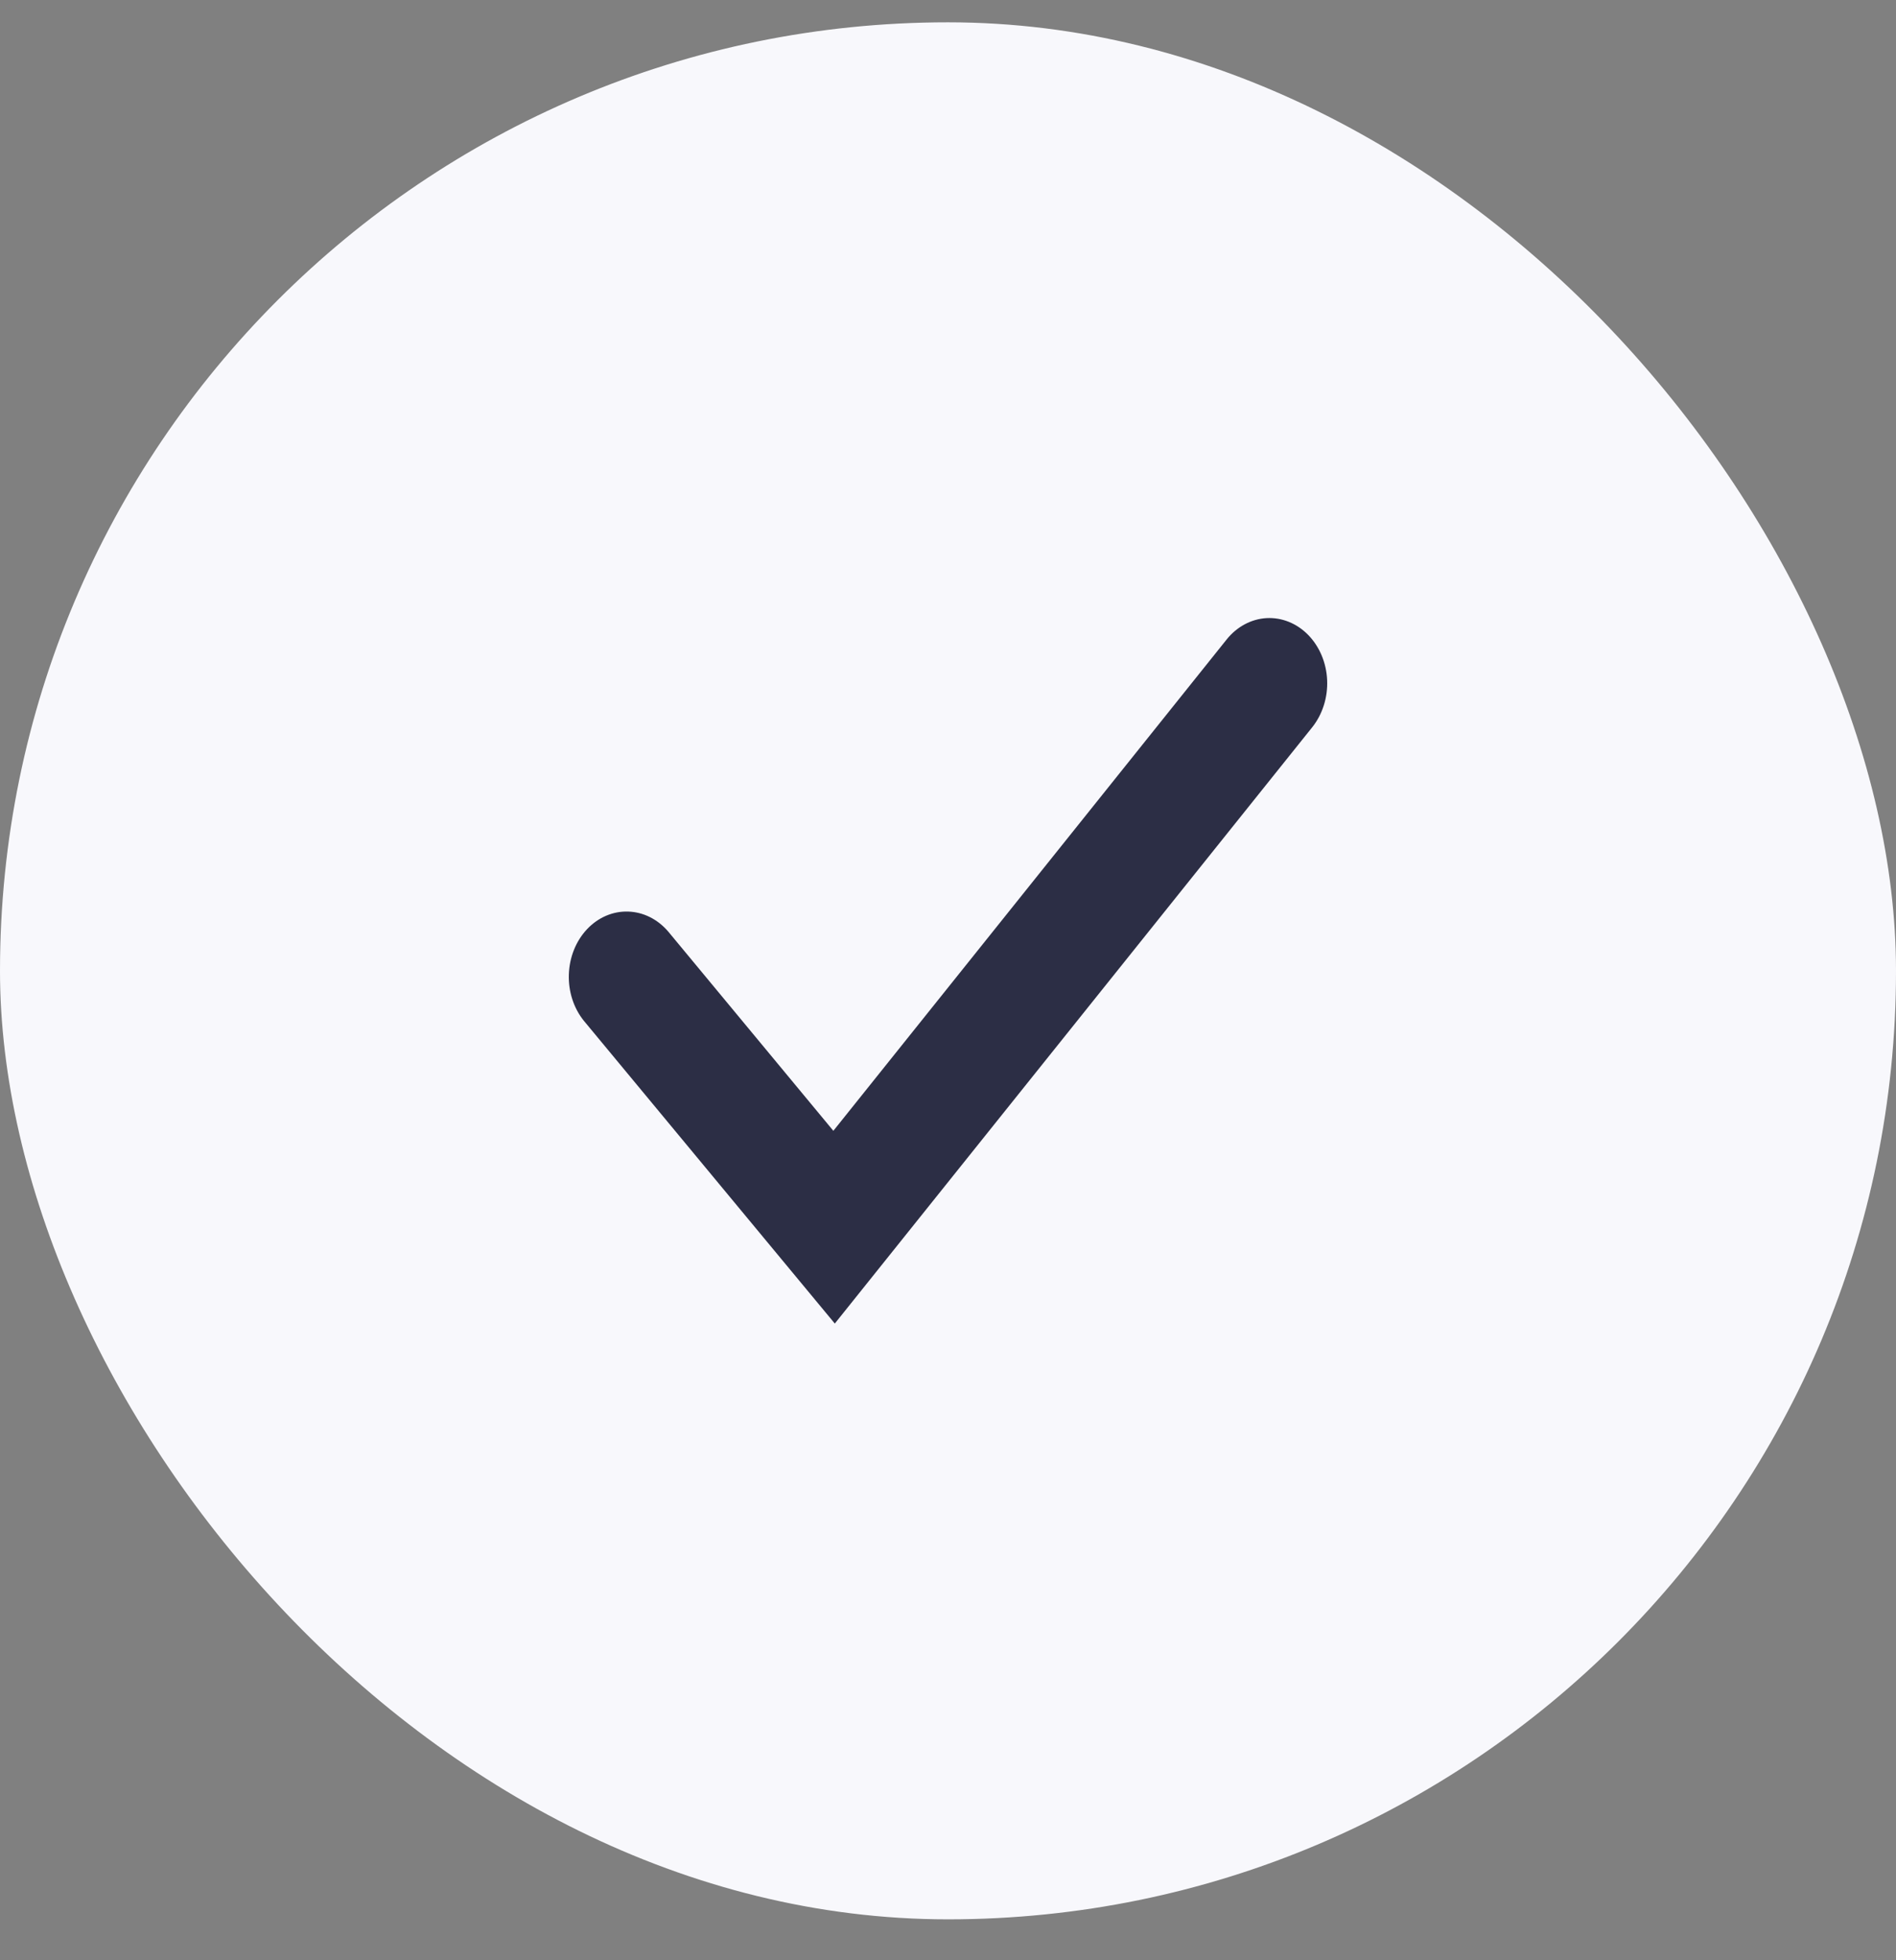 <svg xmlns="http://www.w3.org/2000/svg" width="30" height="31" viewBox="0 0 30 31" fill="none"><rect x="0" y="0" width="30" height="31" fill="#808080" stroke="none"/><rect y="0.353" width="30" height="30" rx="15" fill="#F8F8FC"></rect><path d="M13.209 20.931L9.239 16.144C9.077 15.944 8.991 15.679 9.001 15.408C9.01 15.136 9.114 14.88 9.289 14.694C9.465 14.508 9.698 14.408 9.939 14.416C10.179 14.423 10.407 14.537 10.574 14.733L13.186 17.883L19.408 10.114C19.57 9.911 19.798 9.789 20.04 9.775C20.282 9.762 20.519 9.857 20.699 10.041C20.879 10.225 20.987 10.482 20.999 10.755C21.011 11.029 20.926 11.296 20.764 11.5L13.209 20.931Z" fill="#2C2E45"></path></svg>